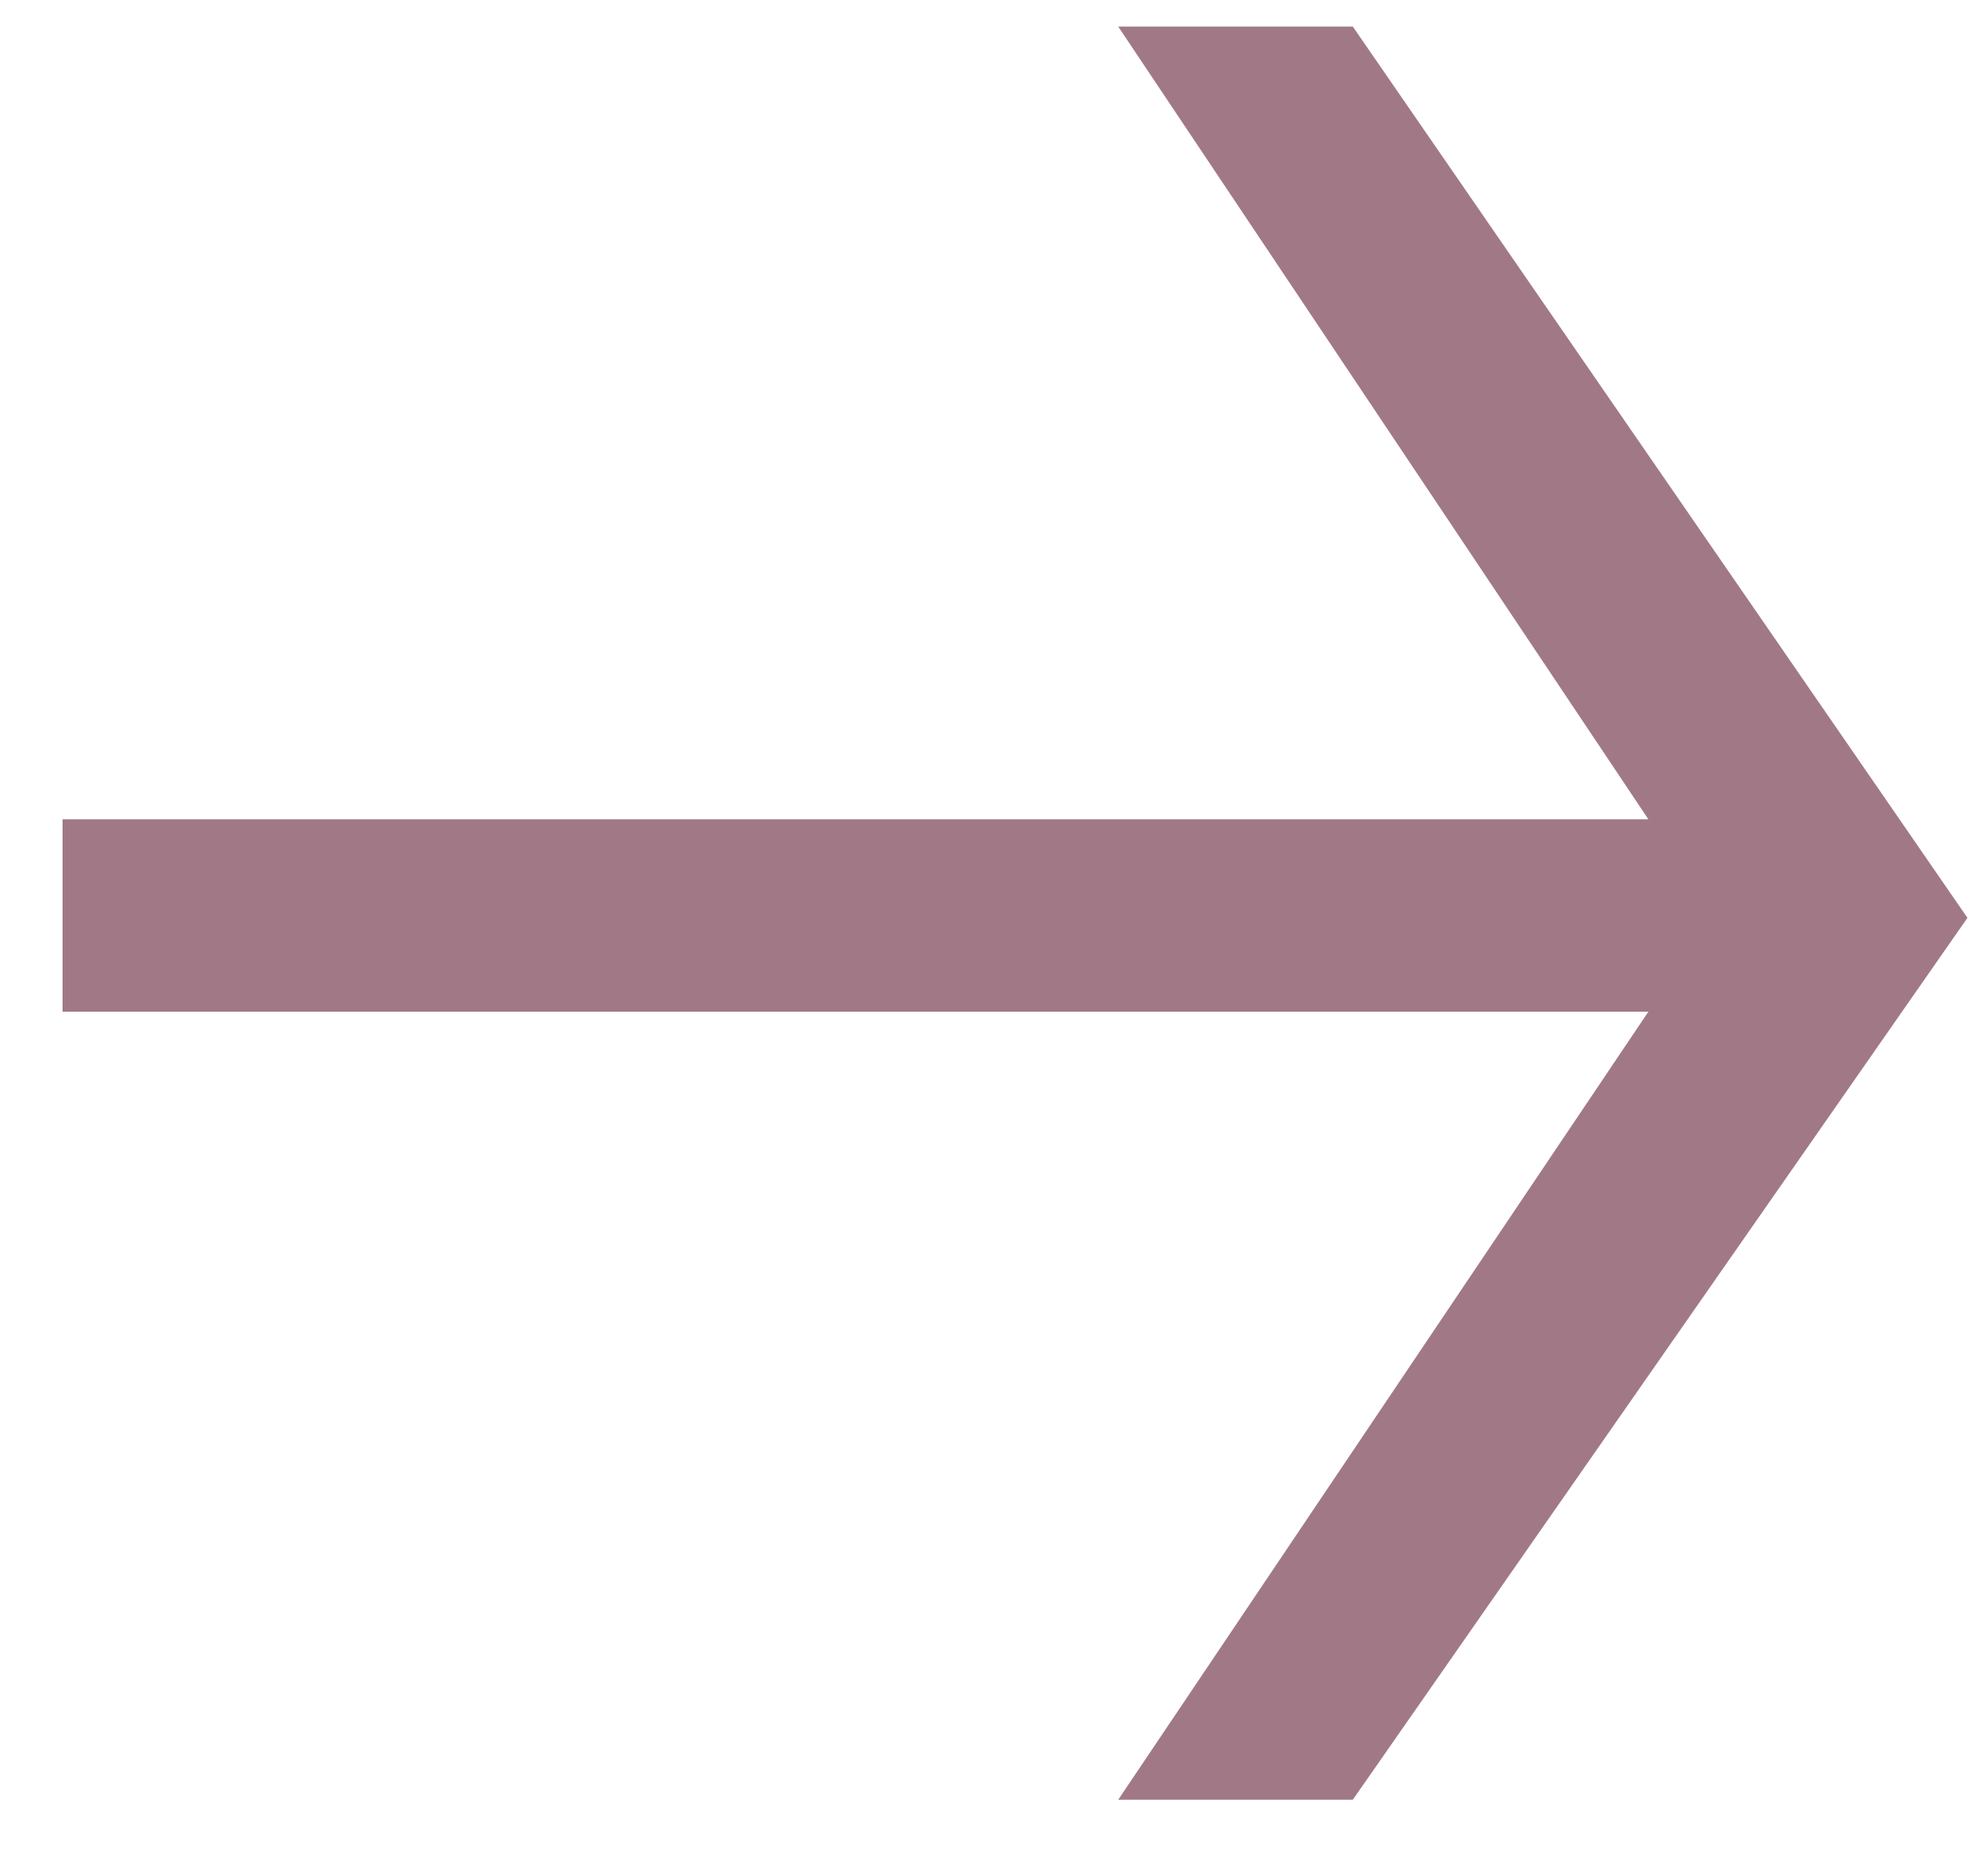 <?xml version="1.0" encoding="UTF-8"?> <svg xmlns="http://www.w3.org/2000/svg" width="19" height="18" viewBox="0 0 19 18" fill="none"><path d="M0.6 9.705H15.81L10.725 17.265H12.975L18.87 8.805L12.975 0.255H10.725L15.81 7.86H0.6V9.705Z" fill="#A17986"></path></svg> 